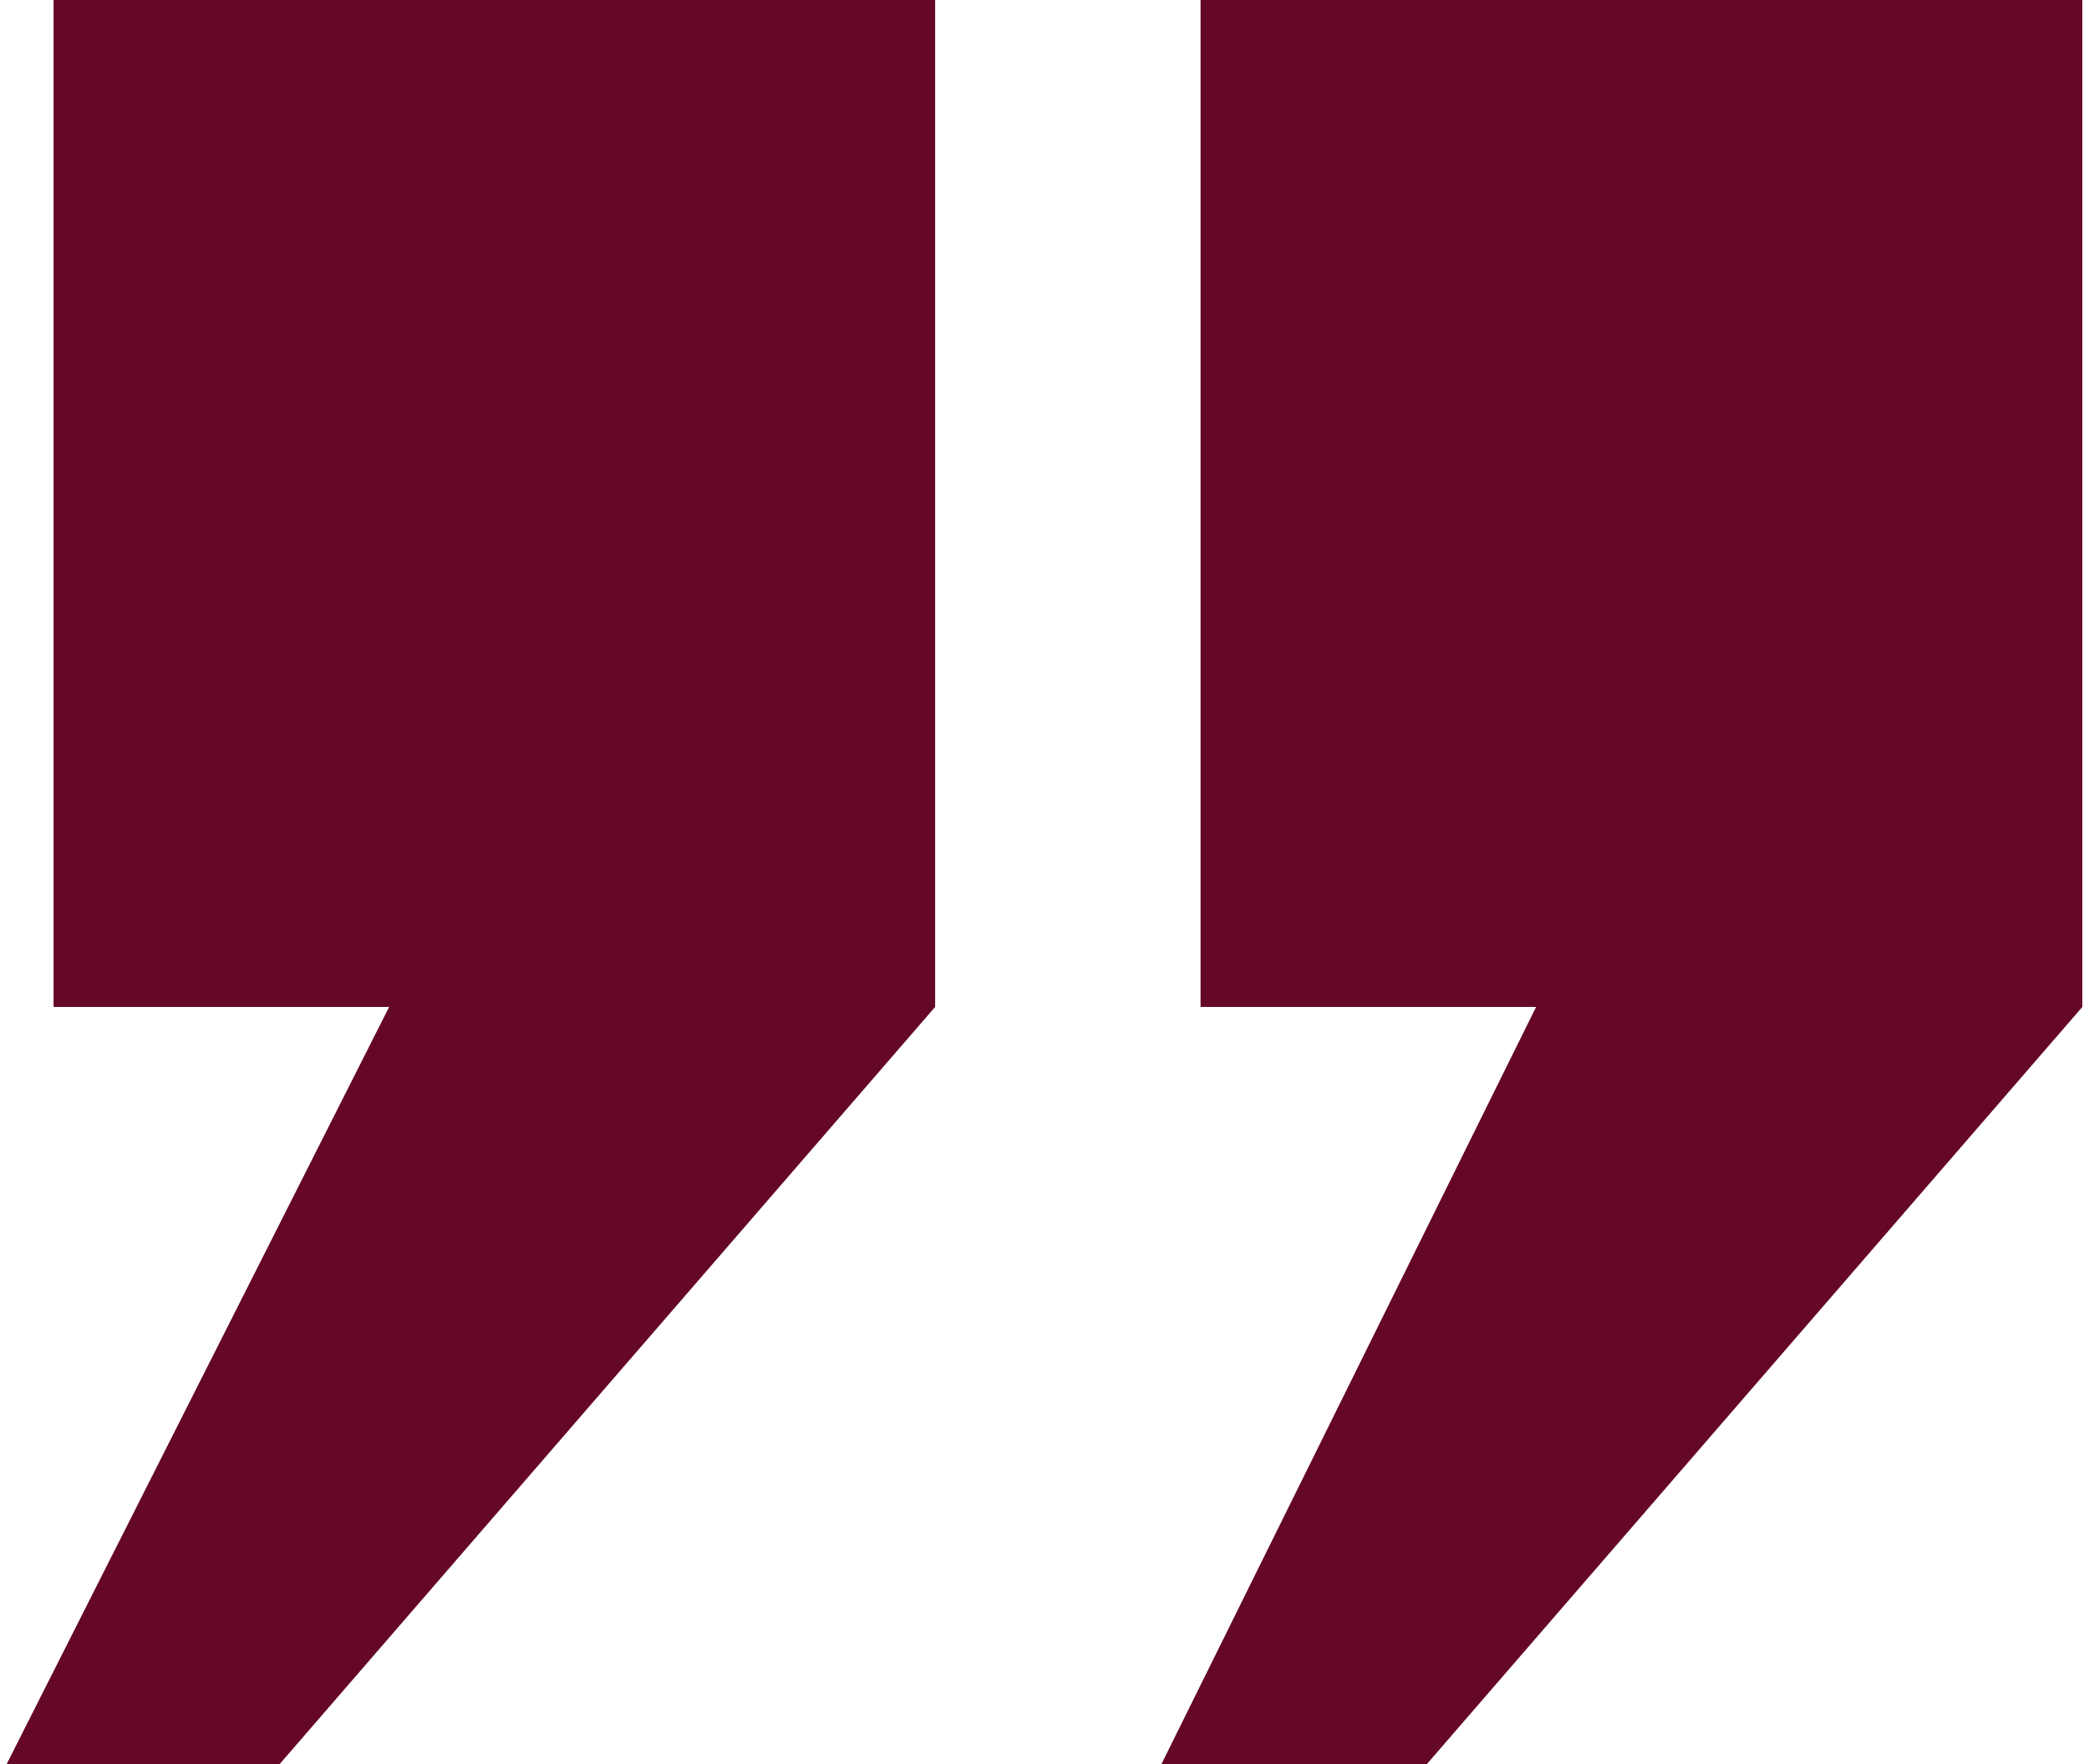 <?xml version="1.0" encoding="UTF-8"?>
<svg xmlns="http://www.w3.org/2000/svg" id="Ebene_1" version="1.1" viewBox="0 0 902.5 767" width="45" height="38">
  <defs>
    <style>
      .st0 {
        fill: #650726;
      }
    </style>
  </defs>
  <path class="st0" d="M20.4,0v437.8h145.9L0,767h118.7l285-329.2V0H20.4ZM519.1,0v437.8h145.9l-162.9,329.2h115.4l285-329.2V0h-383.4Z"/>
</svg>
